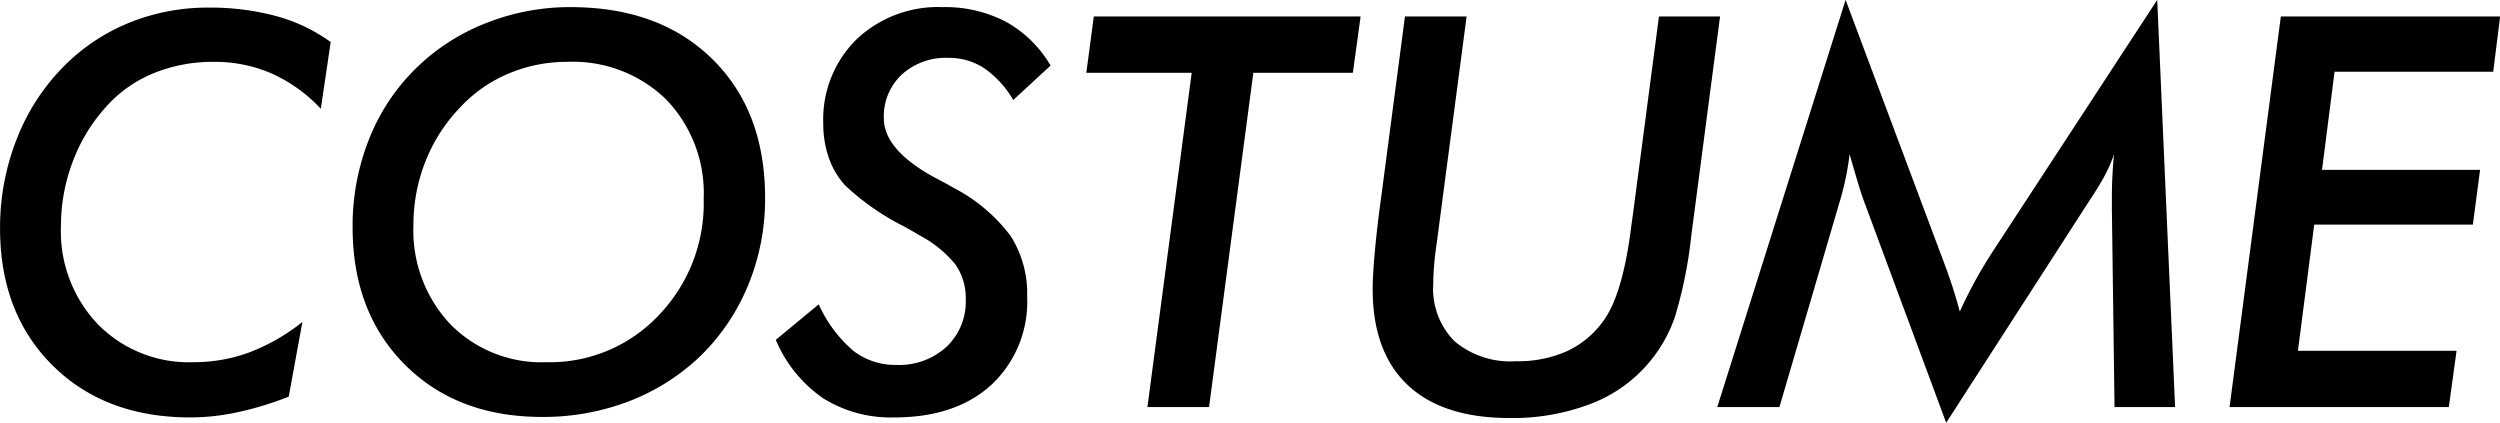 <svg xmlns="http://www.w3.org/2000/svg" width="256.219" height="43.35"><path d="M275.411 3540a25.873 25.873 0 0 0-6.986-.88 21.335 21.335 0 0 0-8.094 1.54 20.022 20.022 0 0 0-6.7 4.45 21.712 21.712 0 0 0-4.854 7.48 24.728 24.728 0 0 0-1.709 9.15q0 8.7 5.373 14.04t14.123 5.34a23.026 23.026 0 0 0 4.84-.53 33.289 33.289 0 0 0 5.25-1.6l1.4-7.65a20.415 20.415 0 0 1-5.373 3.09 16.421 16.421 0 0 1-5.784 1.03 13.079 13.079 0 0 1-9.8-3.88 13.8 13.8 0 0 1-3.788-10.06 18.525 18.525 0 0 1 1.245-6.71 17.5 17.5 0 0 1 3.568-5.73 13.146 13.146 0 0 1 4.771-3.27 15.994 15.994 0 0 1 6.084-1.13 14.5 14.5 0 0 1 5.92 1.19 15.645 15.645 0 0 1 5.045 3.62l1.012-6.84a17.25 17.25 0 0 0-5.543-2.65Zm39.143 30.67a15.309 15.309 0 0 1-11.487 4.79 13.1 13.1 0 0 1-9.849-3.89 13.983 13.983 0 0 1-3.783-10.16 17.592 17.592 0 0 1 1.256-6.59 17.038 17.038 0 0 1 3.661-5.61 14.388 14.388 0 0 1 4.9-3.36 15.385 15.385 0 0 1 5.941-1.17 13.691 13.691 0 0 1 10.149 3.86 13.845 13.845 0 0 1 3.839 10.19 16.522 16.522 0 0 1-4.627 11.94ZM297 3540.66a21.374 21.374 0 0 0-7.132 4.51 20.926 20.926 0 0 0-4.946 7.34 24.029 24.029 0 0 0-1.722 9.12q0 8.715 5.356 14.08t14.073 5.36a24.462 24.462 0 0 0 8.8-1.57 21.9 21.9 0 0 0 7.269-4.53 21.518 21.518 0 0 0 5.014-7.34 23.178 23.178 0 0 0 1.763-9.01q0-8.91-5.411-14.23t-14.537-5.32a23.229 23.229 0 0 0-8.527 1.59Zm34.428 38.5a13.071 13.071 0 0 0 7.287 1.96q6.288 0 9.953-3.34a11.664 11.664 0 0 0 3.664-9.04 10.975 10.975 0 0 0-1.682-6.2 17.066 17.066 0 0 0-5.728-4.88 47.47 47.47 0 0 0-2-1.09q-5.279-2.85-5.278-6.12a5.841 5.841 0 0 1 1.832-4.46 6.694 6.694 0 0 1 4.785-1.72 6.585 6.585 0 0 1 3.665 1.06 10.022 10.022 0 0 1 2.98 3.26l3.828-3.53a12.1 12.1 0 0 0-4.58-4.49 13.4 13.4 0 0 0-6.467-1.5 12.134 12.134 0 0 0-8.859 3.32 11.514 11.514 0 0 0-3.391 8.6 10.555 10.555 0 0 0 .561 3.5 8.119 8.119 0 0 0 1.681 2.85 25.459 25.459 0 0 0 6.043 4.21q1.067.6 1.614.93a11.749 11.749 0 0 1 3.664 2.99 6.031 6.031 0 0 1 1.039 3.57 6.348 6.348 0 0 1-1.969 4.84 7.179 7.179 0 0 1-5.141 1.86 7.048 7.048 0 0 1-4.429-1.46 13.675 13.675 0 0 1-3.528-4.75l-4.4 3.64a13.689 13.689 0 0 0 4.856 5.99Zm39.547.9 4.539-34.26h10.2l.793-5.77h-27.344l-.766 5.77h10.8l-4.539 34.26h6.316Zm20.078-40.03-2.406 18.29c-.292 2.1-.515 3.99-.67 5.69s-.232 3.02-.232 3.96q0 6.435 3.582 9.82t10.418 3.39a22.289 22.289 0 0 0 8.422-1.48 14.59 14.59 0 0 0 8.545-8.86 44.8 44.8 0 0 0 1.681-8.31l2.953-22.5h-6.261l-2.68 20.37c-.037.25-.092.65-.164 1.17q-.876 7-2.871 9.68a9.484 9.484 0 0 1-3.733 3.09 12.292 12.292 0 0 1-5.209 1.02 8.887 8.887 0 0 1-6.289-2.04 7.625 7.625 0 0 1-2.187-5.87c0-.53.027-1.14.082-1.84s.145-1.48.273-2.34l3.063-23.24h-6.317Zm72.722 40.03h6.207l-1.832-41.73-16.871 25.81c-.656 1.01-1.262 2.02-1.818 3.04s-1.071 2.05-1.545 3.09c-.237-.89-.506-1.8-.807-2.72s-.7-2.02-1.189-3.3l-9.707-25.92-13.153 41.73h6.371l6.016-20.51.027-.11a28.123 28.123 0 0 0 1.149-5.3c.4 1.4.72 2.49.957 3.26s.455 1.42.656 1.93l8.285 22.34 14.438-22.39c.783-1.17 1.381-2.14 1.791-2.9a14.013 14.013 0 0 0 .971-2.24 47.045 47.045 0 0 0-.219 4.59v.96Zm34.26 0 .794-5.77h-16.258l1.67-12.93H500.5l.739-5.61h-16.2l1.287-10.06h16.258l.712-5.66h-22.477l-5.255 40.03h22.471Z" transform="translate(-247.062 -3538.34)" style="fill-rule:evenodd"/></svg>